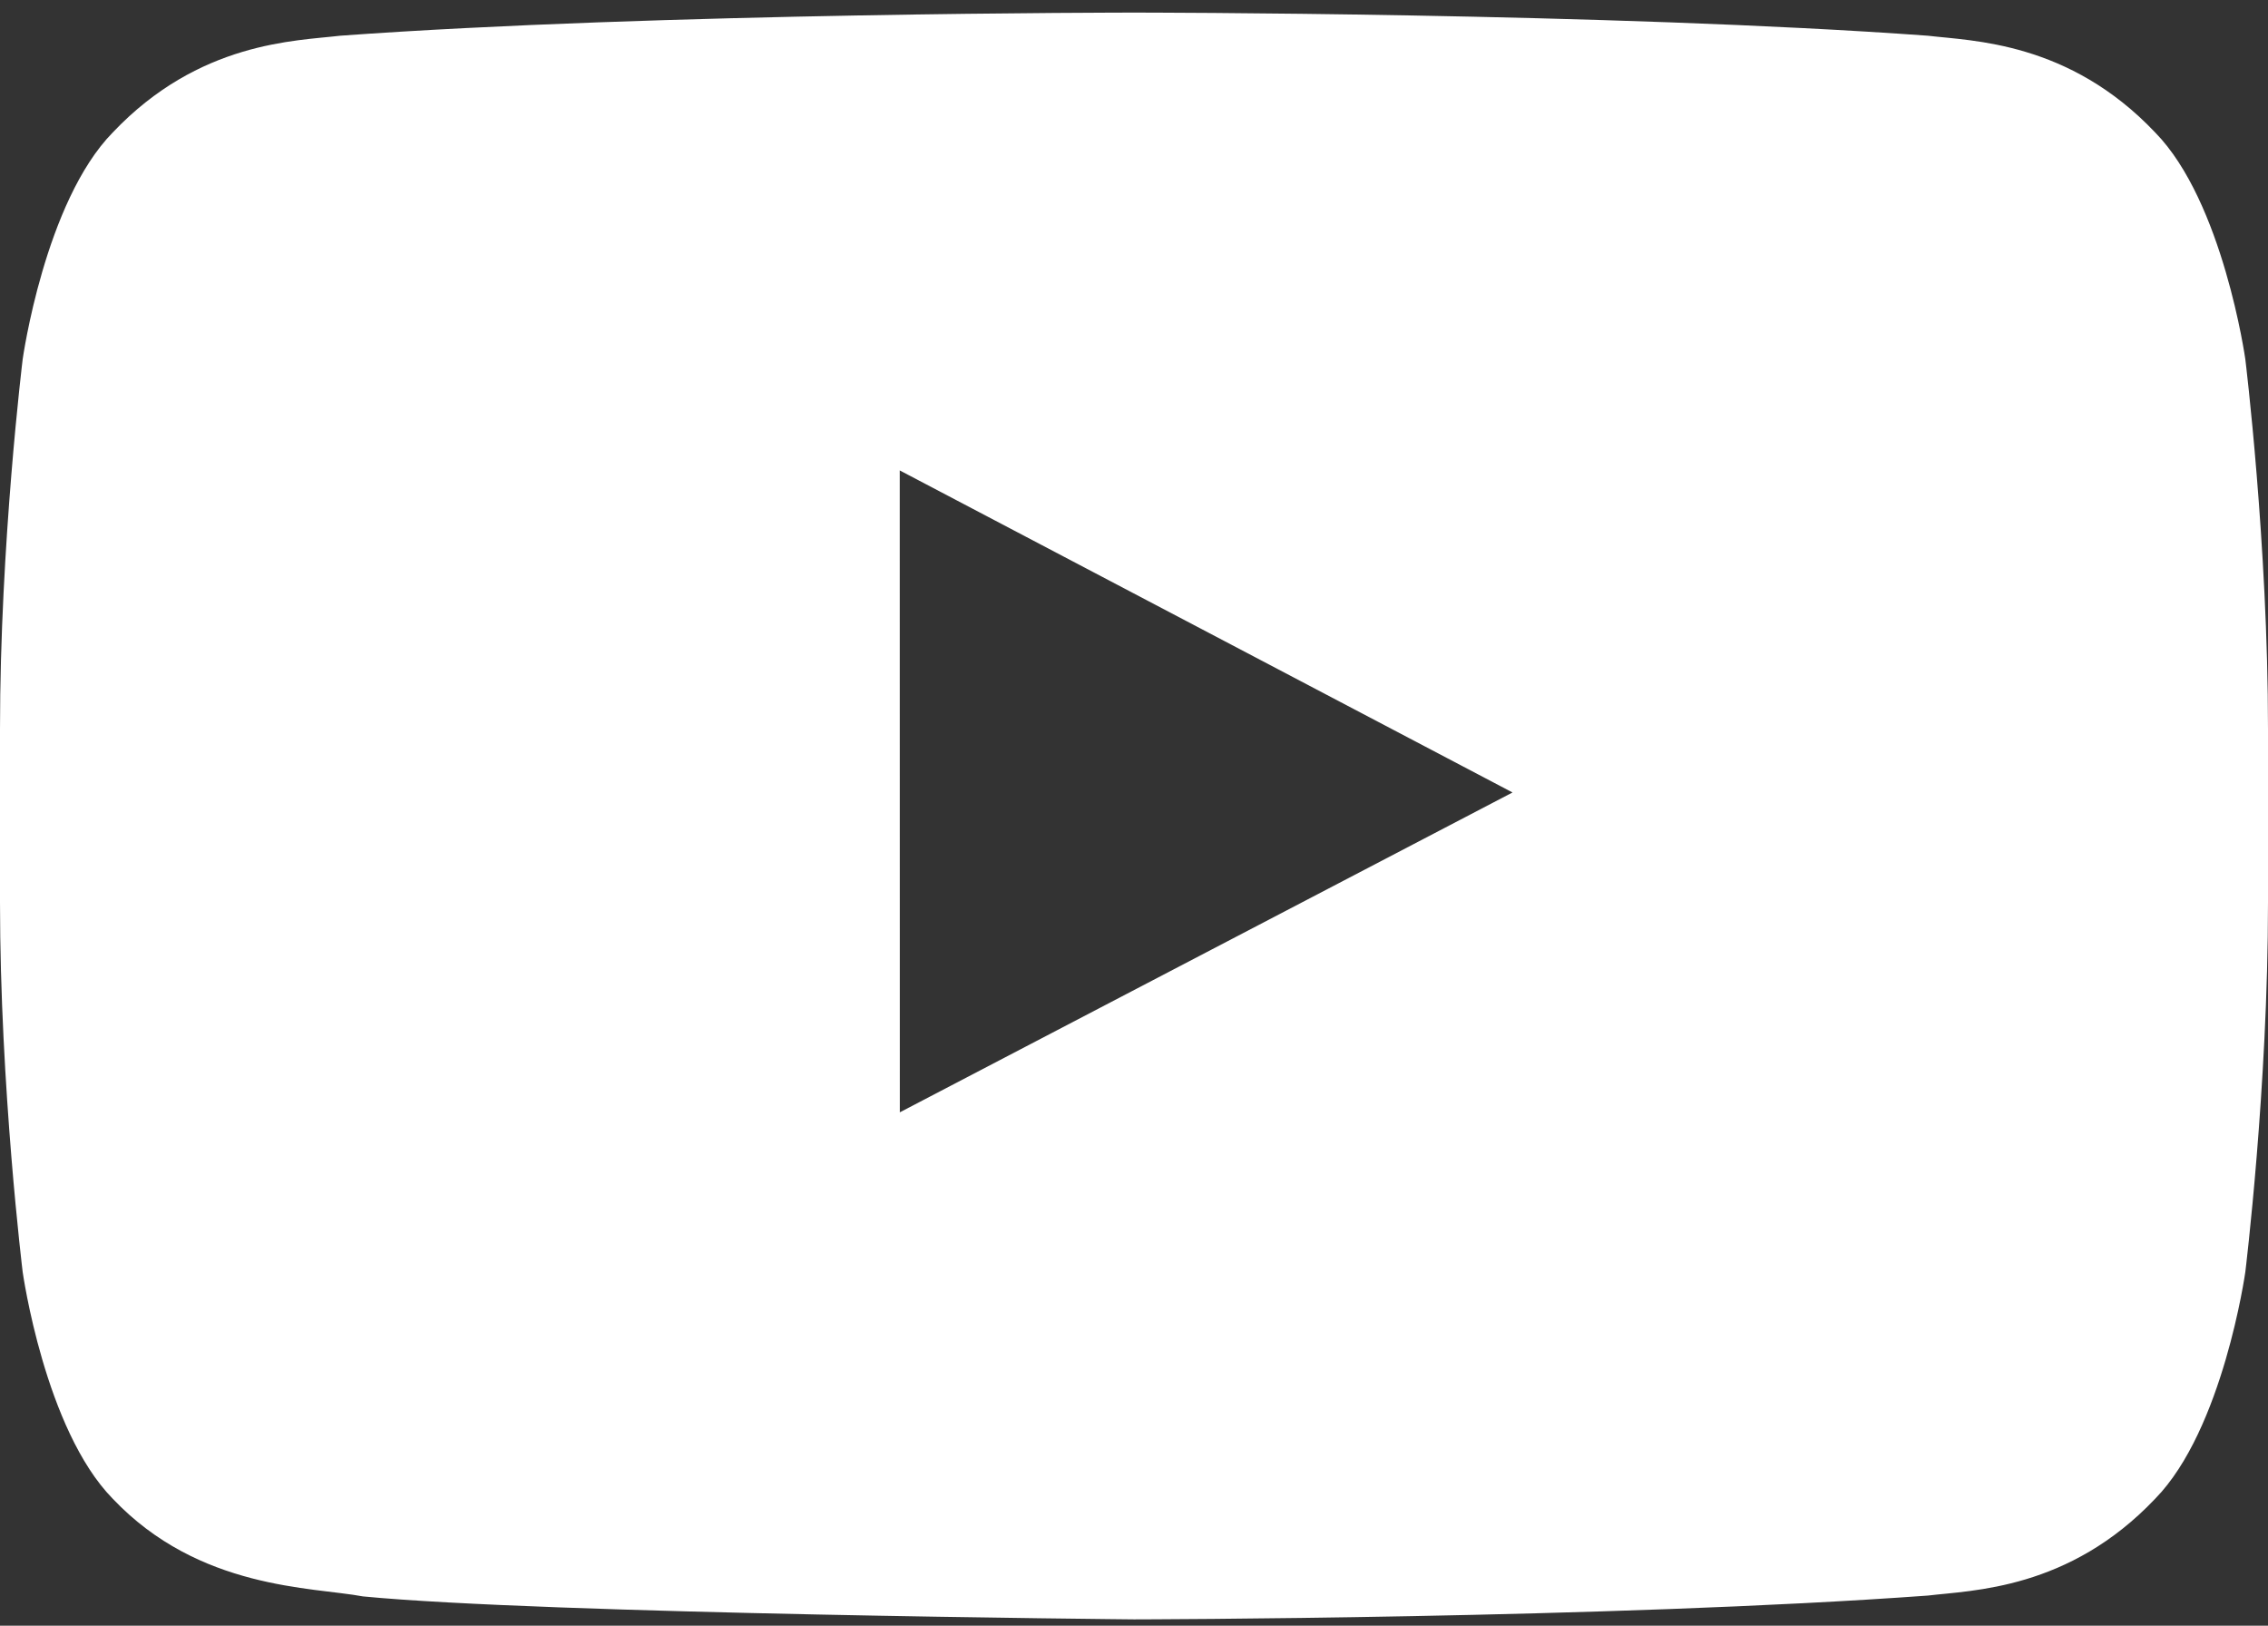<?xml version="1.0" encoding="UTF-8"?>
<svg width="60px" height="43px" viewBox="0 0 60 43" version="1.1" xmlns="http://www.w3.org/2000/svg" xmlns:xlink="http://www.w3.org/1999/xlink">
    <rect x="0" y="0" width="60" height="43" fill="#333333" stroke="none"/>
    <!-- Generator: Sketch 55.2 (78181) - https://sketchapp.com -->
    <title>Social - YouTube - White</title>
    <desc>Created with Sketch.</desc>
    <g id="Pages" stroke="none" stroke-width="1" fill="none" fill-rule="evenodd">
        <g id="0.0-Home" transform="translate(-740, -3823)" fill="#FFFFFF">
            <g id="Our-network" transform="translate(0, 3405)">
                <g id="Row-1" transform="translate(740, 199.5)">
                    <g id="Social---YouTube---White" transform="translate(0, 210.5)">
                        <path d="M59.4,17.501 C59.4,17.501 60,22.392 60,27.281 L60,31.865 C60,36.756 59.4,41.645 59.4,41.645 C59.4,41.645 58.813,45.809 57.015,47.642 C54.733,50.05 52.176,50.061 51.004,50.203 C42.608,50.814 30,50.833 30,50.833 C30,50.833 14.4,50.69 9.6,50.225 C8.265,49.974 5.267,50.05 2.983,47.642 C1.185,45.809 0.6,41.645 0.6,41.645 C0.6,41.645 0,36.756 0,31.865 L0,27.281 C0,22.392 0.6,17.501 0.6,17.501 C0.6,17.501 1.185,13.337 2.983,11.504 C5.267,9.096 7.822,9.085 8.996,8.945 C17.392,8.333 29.987,8.333 29.987,8.333 L30.013,8.333 C30.013,8.333 42.608,8.333 51.004,8.945 C52.176,9.085 54.733,9.096 57.015,11.504 C58.813,13.337 59.4,17.501 59.4,17.501 Z M23.805,37.421 L40.014,28.961 L23.803,20.443 L23.805,37.421 Z" id="Combined-Shape"></path>
                    </g>
                </g>
            </g>
        </g>
    </g>
</svg>